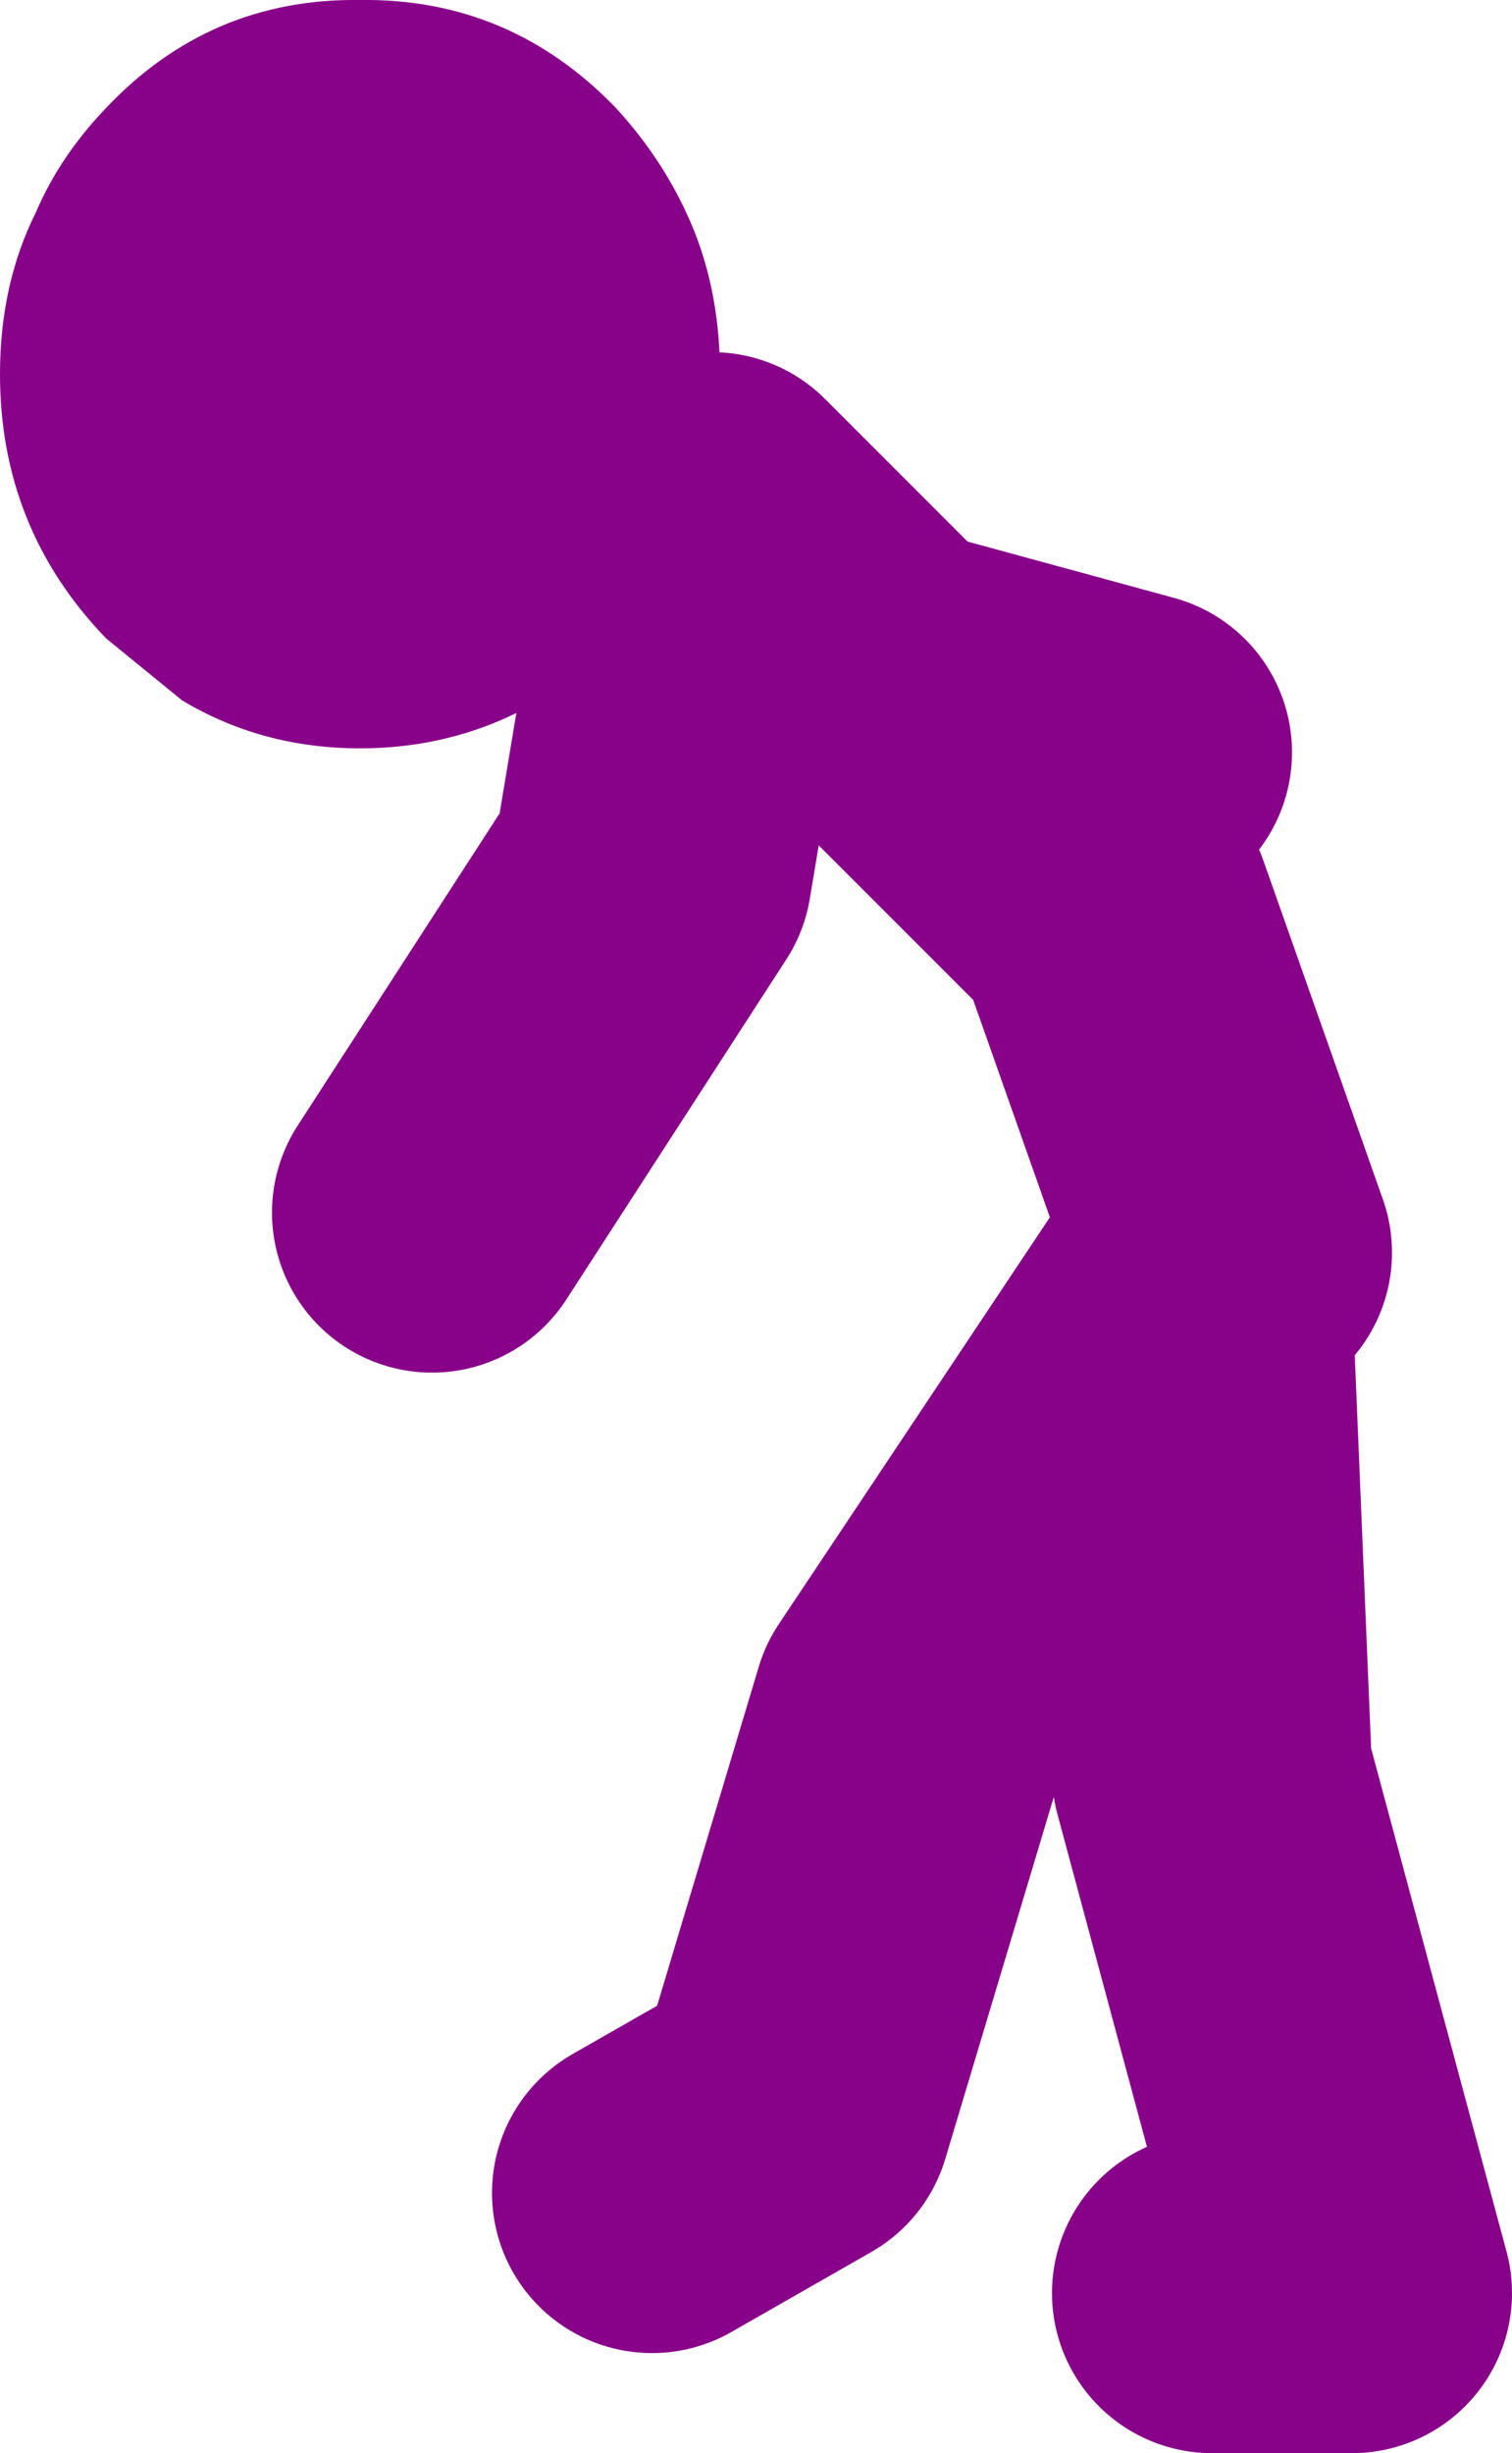 <?xml version="1.0" encoding="UTF-8" standalone="no"?>
<svg xmlns:xlink="http://www.w3.org/1999/xlink" height="61.3px" width="37.8px" xmlns="http://www.w3.org/2000/svg">
  <g transform="matrix(1.0, 0.0, 0.0, 1.0, 186.8, -65.7)">
    <path d="M-171.4 68.4 Q-170.3 69.6 -169.65 71.0 -168.8 72.8 -168.8 75.05 -168.8 78.9 -171.4 81.65 L-173.3 83.2 Q-175.35 84.4 -177.8 84.4 -180.25 84.4 -182.25 83.2 L-184.15 81.65 Q-186.8 78.9 -186.8 75.05 -186.8 72.8 -185.9 71.0 -185.3 69.6 -184.15 68.4 -181.55 65.65 -177.8 65.7 -174.05 65.65 -171.4 68.4" fill="#880189" fill-rule="evenodd" stroke="none"/>
    <path d="M-156.0 97.0 L-159.0 88.5 -169.0 78.5 -170.5 87.5 -176.0 96.0 M-156.5 123.0 L-153.0 123.0 -156.5 110.0 -157.0 98.0 -164.0 108.5 -167.0 118.5 -170.5 120.5 M-164.0 83.0 L-158.5 84.5" fill="none" stroke="#880189" stroke-linecap="round" stroke-linejoin="round" stroke-width="8.0"/>
  </g>
</svg>

